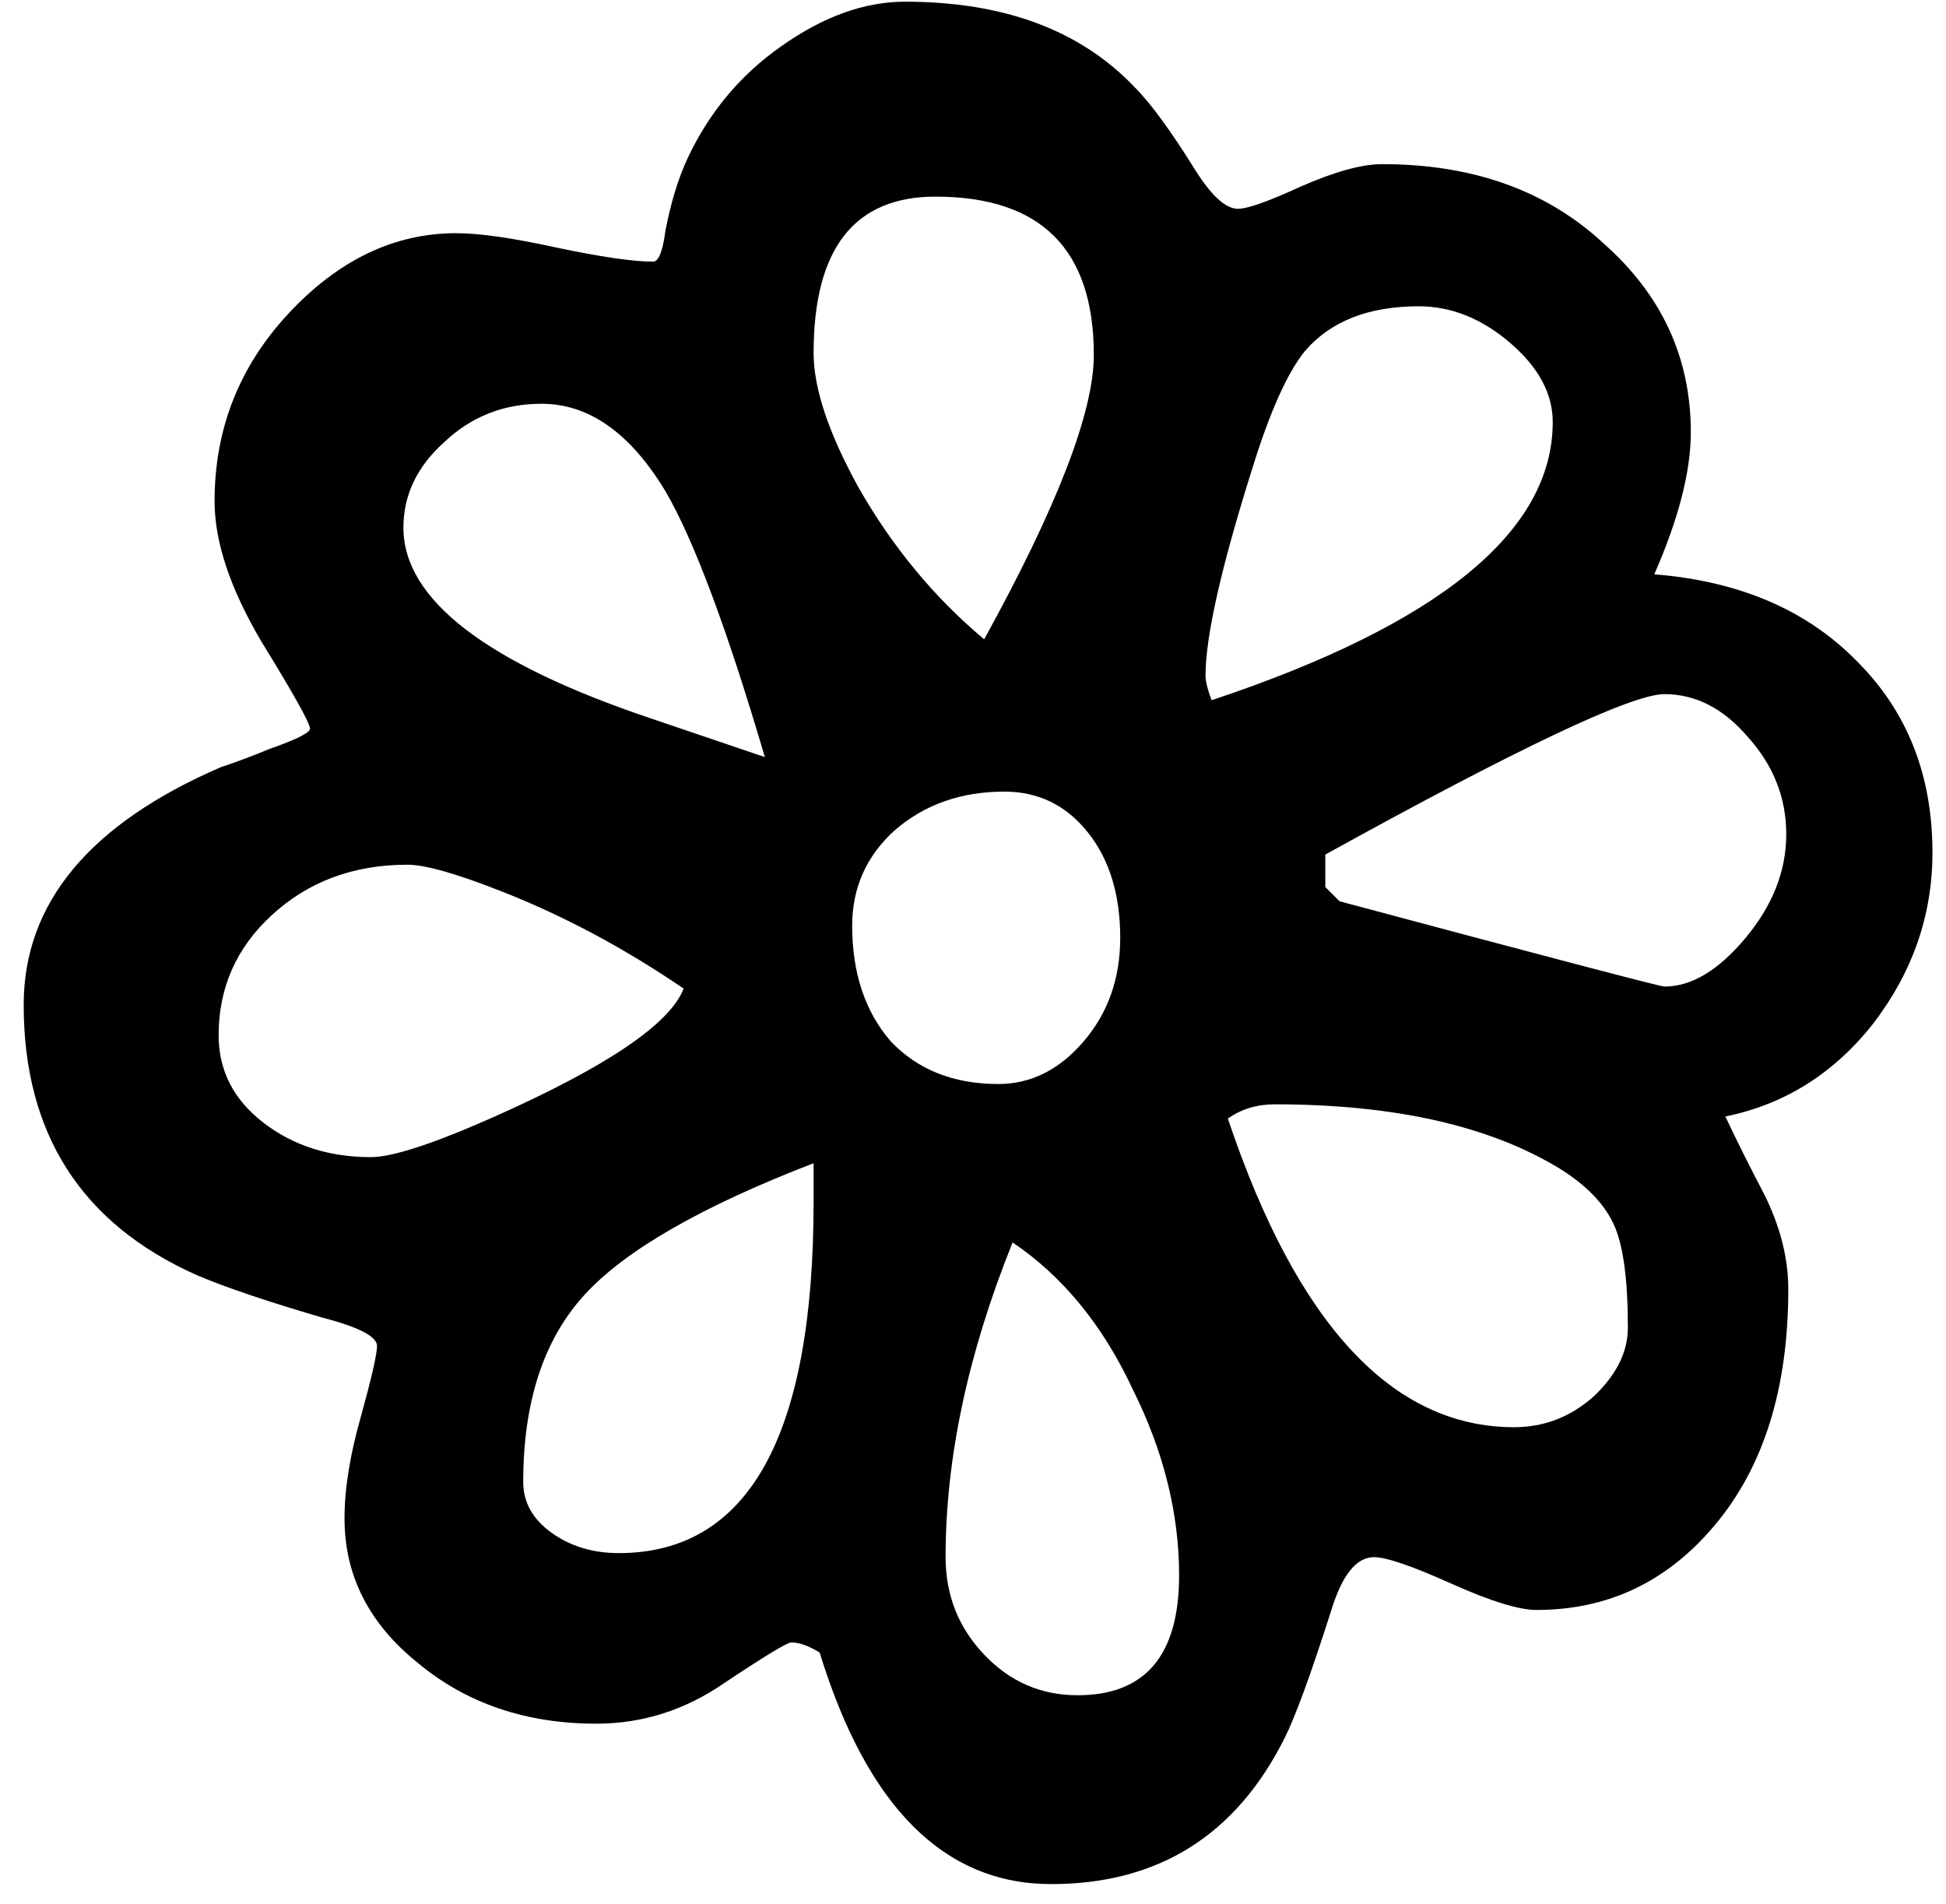 <svg width="46" height="45" viewBox="0 0 46 45" fill="none" xmlns="http://www.w3.org/2000/svg">
<path d="M45.68 20.152C45.68 21.624 45.216 22.968 44.288 24.184C43.36 25.368 42.192 26.104 40.784 26.392C41.072 27 41.376 27.608 41.696 28.216C42.08 28.984 42.272 29.736 42.272 30.472C42.272 32.808 41.696 34.664 40.544 36.04C39.424 37.384 38.016 38.056 36.32 38.056C35.904 38.056 35.232 37.848 34.304 37.432C33.376 37.016 32.768 36.808 32.48 36.808C32.064 36.808 31.728 37.224 31.472 38.056C30.992 39.56 30.624 40.568 30.368 41.08C29.216 43.384 27.376 44.536 24.848 44.536C22.32 44.536 20.496 42.712 19.376 39.064C19.12 38.904 18.896 38.824 18.704 38.824C18.608 38.824 18.08 39.144 17.12 39.784C16.192 40.424 15.184 40.744 14.096 40.744C12.432 40.744 11.024 40.264 9.872 39.304C8.72 38.376 8.144 37.24 8.144 35.896C8.144 35.192 8.272 34.392 8.528 33.496C8.784 32.568 8.912 32.008 8.912 31.816C8.912 31.592 8.48 31.368 7.616 31.144C6.304 30.76 5.312 30.424 4.64 30.136C1.92 28.92 0.56 26.792 0.56 23.752C0.56 21.352 2.112 19.48 5.216 18.136C5.6 18.008 5.984 17.864 6.368 17.704C7.008 17.48 7.328 17.32 7.328 17.224C7.328 17.096 6.944 16.408 6.176 15.16C5.44 13.912 5.072 12.808 5.072 11.848C5.072 10.152 5.648 8.68 6.8 7.432C7.984 6.152 9.312 5.512 10.784 5.512C11.328 5.512 12.112 5.624 13.136 5.848C14.192 6.072 14.96 6.184 15.44 6.184C15.568 6.184 15.664 5.944 15.728 5.464C15.856 4.792 16.032 4.216 16.256 3.736C16.768 2.648 17.504 1.768 18.464 1.096C19.456 0.392 20.432 0.04 21.392 0.04C23.728 0.04 25.536 0.712 26.816 2.056C27.2 2.44 27.68 3.096 28.256 4.024C28.64 4.632 28.976 4.936 29.264 4.936C29.488 4.936 29.984 4.76 30.752 4.408C31.552 4.056 32.192 3.88 32.672 3.88C34.816 3.88 36.56 4.504 37.904 5.752C39.28 6.968 39.968 8.456 39.968 10.216C39.968 11.144 39.68 12.264 39.104 13.576C41.12 13.736 42.72 14.424 43.904 15.64C45.088 16.824 45.68 18.328 45.68 20.152ZM36.704 9.976C36.704 9.304 36.368 8.68 35.696 8.104C35.024 7.528 34.304 7.24 33.536 7.24C32.352 7.24 31.456 7.592 30.848 8.296C30.432 8.808 30.016 9.736 29.6 11.08C28.864 13.416 28.496 15.048 28.496 15.976C28.496 16.104 28.544 16.296 28.64 16.552C34.016 14.76 36.704 12.568 36.704 9.976ZM42.224 19.72C42.224 18.856 41.92 18.088 41.312 17.416C40.736 16.744 40.08 16.408 39.344 16.408C38.576 16.408 35.904 17.672 31.328 20.2V20.968L31.664 21.304C36.688 22.648 39.248 23.32 39.344 23.32C39.984 23.32 40.624 22.936 41.264 22.168C41.904 21.4 42.224 20.584 42.224 19.72ZM25.856 8.392C25.856 5.896 24.608 4.648 22.112 4.648C20.192 4.648 19.232 5.88 19.232 8.344C19.232 9.176 19.584 10.232 20.288 11.512C21.088 12.92 22.08 14.12 23.264 15.112C24.992 11.976 25.856 9.736 25.856 8.392ZM38.48 31.384C38.48 30.232 38.368 29.416 38.144 28.936C37.92 28.456 37.504 28.024 36.896 27.64C35.232 26.616 32.976 26.104 30.128 26.104C29.712 26.104 29.344 26.216 29.024 26.44C30.656 31.304 32.912 33.736 35.792 33.736C36.496 33.736 37.12 33.496 37.664 33.016C38.208 32.504 38.48 31.96 38.48 31.384ZM26.48 22.168C26.48 21.144 26.224 20.312 25.712 19.672C25.2 19.032 24.544 18.712 23.744 18.712C22.72 18.712 21.856 19.016 21.152 19.624C20.48 20.232 20.144 20.984 20.144 21.88C20.144 23 20.448 23.912 21.056 24.616C21.696 25.288 22.544 25.624 23.6 25.624C24.368 25.624 25.04 25.288 25.616 24.616C26.192 23.944 26.48 23.128 26.48 22.168ZM18.08 17.896C17.184 14.856 16.4 12.76 15.728 11.608C14.896 10.232 13.92 9.544 12.8 9.544C11.904 9.544 11.136 9.848 10.496 10.456C9.856 11.032 9.536 11.704 9.536 12.472C9.536 14.168 11.488 15.672 15.392 16.984L18.08 17.896ZM27.872 37.24C27.872 35.768 27.504 34.296 26.768 32.824C26.064 31.32 25.12 30.168 23.936 29.368C22.88 31.992 22.352 34.472 22.352 36.808C22.352 37.704 22.656 38.472 23.264 39.112C23.872 39.752 24.608 40.072 25.472 40.072C27.072 40.072 27.872 39.128 27.872 37.24ZM16.16 23.368C14.752 22.408 13.312 21.64 11.84 21.064C10.784 20.648 10.048 20.44 9.632 20.44C8.352 20.44 7.28 20.84 6.416 21.64C5.584 22.408 5.168 23.352 5.168 24.472C5.168 25.304 5.52 25.992 6.224 26.536C6.928 27.08 7.776 27.352 8.768 27.352C9.28 27.352 10.256 27.032 11.696 26.392C14.352 25.208 15.84 24.2 16.16 23.368ZM19.232 28.408V27.496C16.576 28.52 14.768 29.56 13.808 30.616C12.848 31.672 12.368 33.144 12.368 35.032C12.368 35.512 12.592 35.912 13.04 36.232C13.488 36.552 14.016 36.712 14.624 36.712C17.696 36.712 19.232 33.944 19.232 28.408Z" fill="black"/>
</svg>
